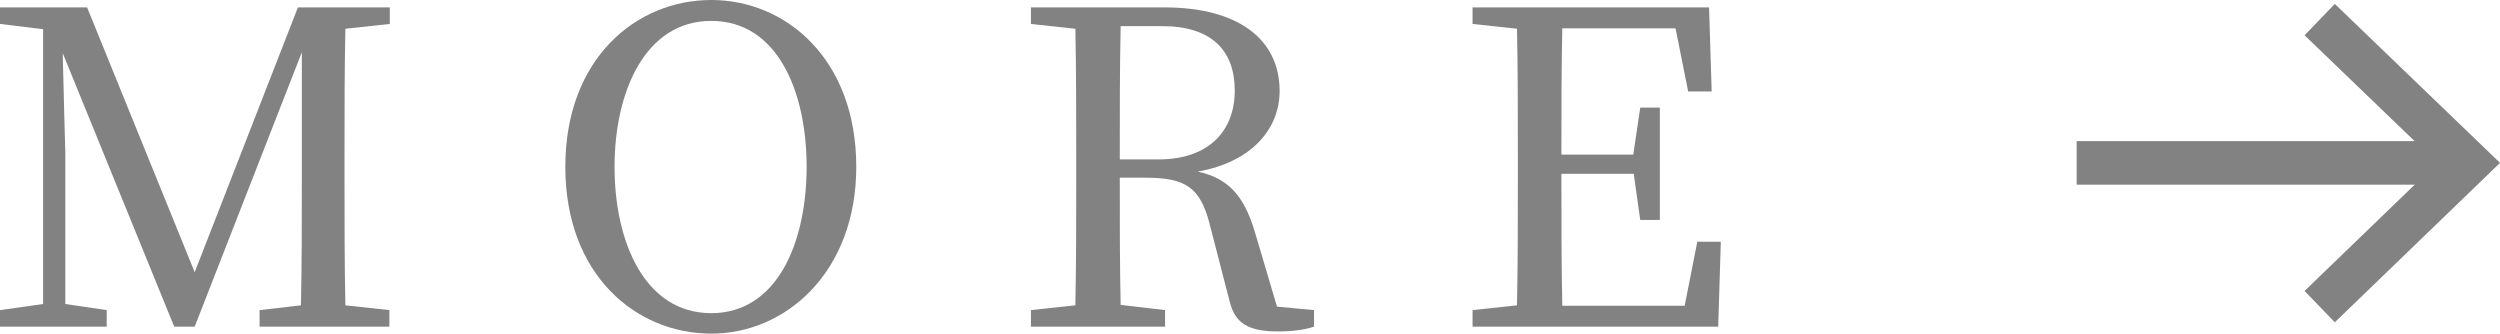 <?xml version="1.0" encoding="UTF-8"?>
<svg id="_レイヤー_2" data-name="レイヤー 2" xmlns="http://www.w3.org/2000/svg" viewBox="0 0 57.4 7.66">
  <defs>
    <style>
      .cls-1 {
        fill: #828282;
      }

      .cls-2 {
        fill: none;
        stroke: #828282;
        stroke-miterlimit: 10;
      }
    </style>
  </defs>
  <g id="other">
    <g>
      <g>
        <path class="cls-1" d="m7.93.66c-.02.95-.02,1.93-.02,2.91v.54c0,.96,0,1.93.02,2.9l1.01.11v.38h-2.98v-.38l.95-.11c.02-.95.02-1.91.02-2.87V1.2s-2.46,6.3-2.46,6.3h-.47L1.44,1.22c.02.96.06,2.24.06,2.29v3.47l.95.14v.38H0v-.38l.99-.14V.67s-.99-.12-.99-.12V.17h2l2.47,6.08L6.84.17h2.11v.38l-1.02.11Z"/>
        <path class="cls-1" d="m19.66,3.83c0,2.41-1.61,3.83-3.33,3.83s-3.35-1.34-3.35-3.83,1.63-3.83,3.35-3.83,3.33,1.36,3.33,3.83Zm-3.33,3.36c1.52,0,2.19-1.63,2.19-3.36s-.67-3.35-2.19-3.35-2.22,1.63-2.22,3.35.69,3.36,2.22,3.36Z"/>
        <path class="cls-1" d="m30.17,7.12v.38c-.21.07-.49.11-.83.11-.68,0-.99-.19-1.11-.7l-.45-1.74c-.22-.89-.58-1.09-1.49-1.09h-.58c0,1.02,0,1.98.02,2.92l1.02.12v.38h-3.08v-.38l1.02-.11c.02-.96.02-1.92.02-2.9v-.54c0-.98,0-1.95-.02-2.91l-1.02-.11V.17h3.07c1.66,0,2.64.71,2.64,1.92,0,.86-.63,1.63-1.88,1.85.69.15,1.06.54,1.31,1.38l.51,1.72.85.08Zm-3.57-3.46c1.17,0,1.75-.67,1.75-1.58s-.52-1.48-1.67-1.48h-.95c-.02.97-.02,1.93-.02,3.06h.89Z"/>
        <path class="cls-1" d="m39.51,5.55l-.06,1.95h-5.64v-.38l1.02-.11c.02-.96.02-1.92.02-2.9v-.54c0-.98,0-1.95-.02-2.91l-1.02-.11V.17h5.43l.06,1.93h-.54l-.29-1.45h-2.6c-.02.95-.02,1.91-.02,2.9h1.65l.16-1.08h.45v2.58h-.45l-.15-1.06h-1.66c0,1.08,0,2.06.02,3.03h2.81l.29-1.47h.54Z"/>
      </g>
      <g>
        <line class="cls-2" x1="47.68" y1="3.74" x2="56.68" y2="3.74"/>
        <polyline class="cls-2" points="53.26 7.04 56.68 3.74 53.26 .45"/>
      </g>
    </g>
  </g>
</svg>